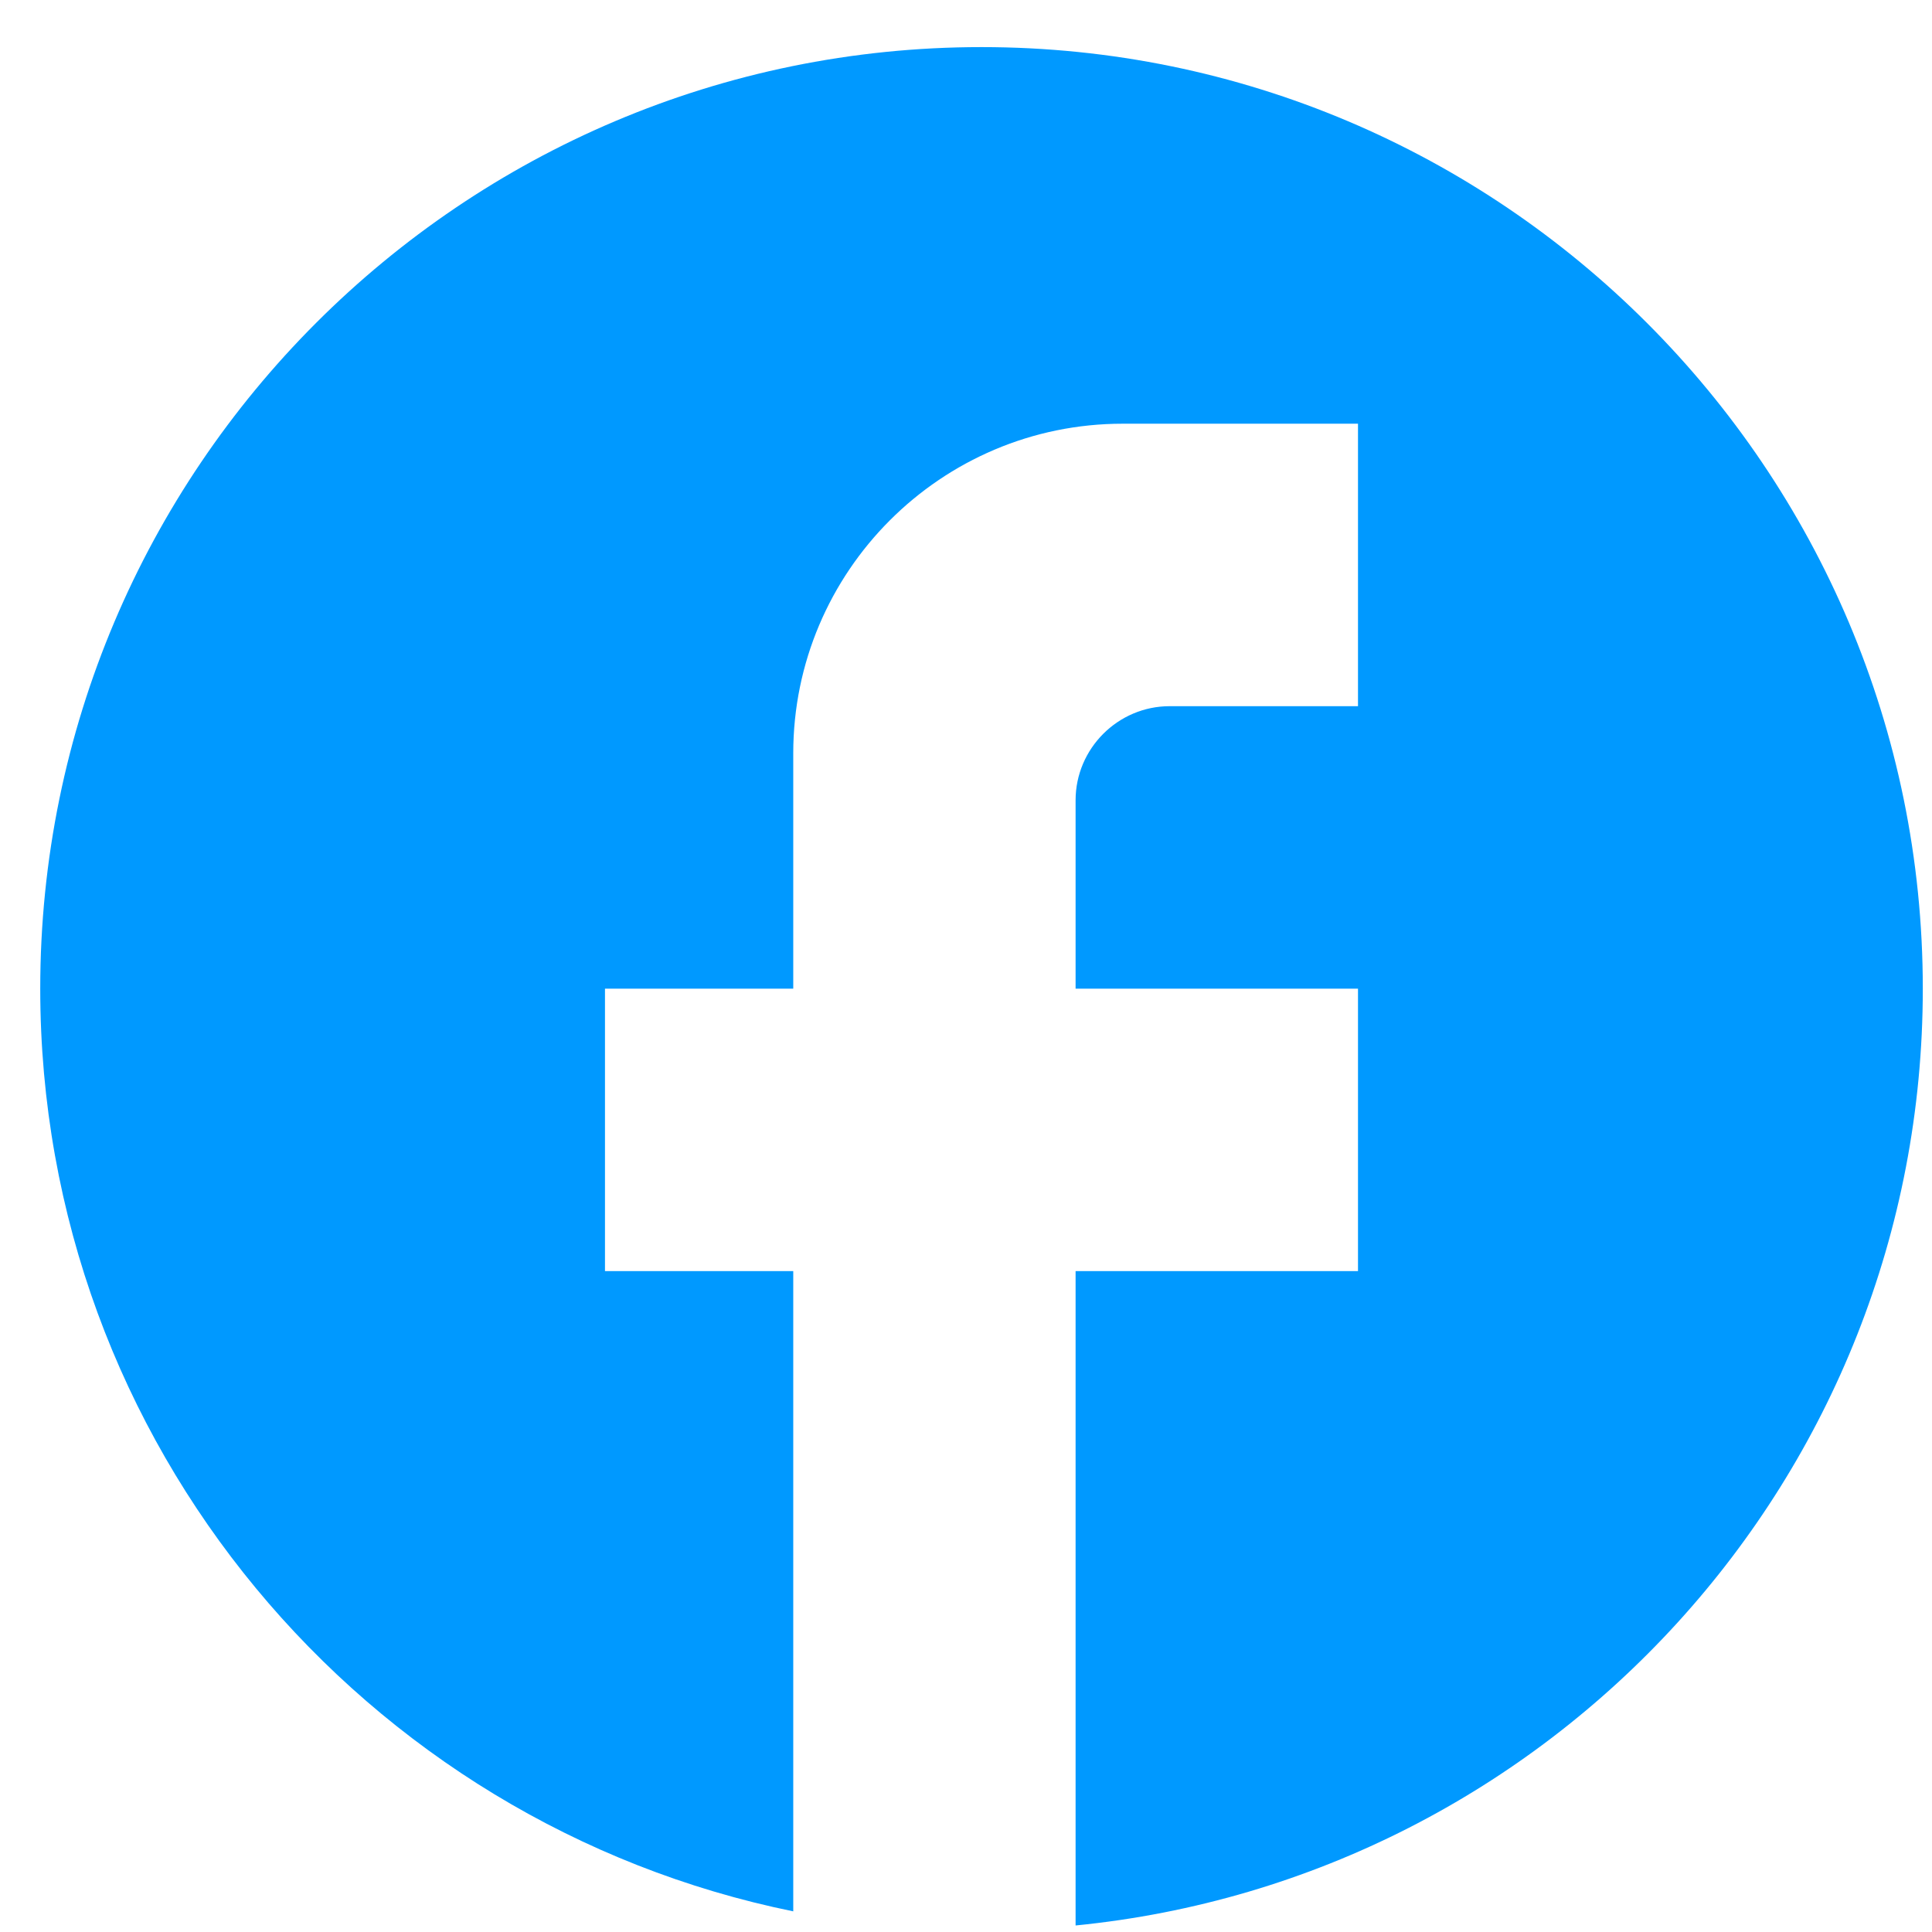 <svg width="29" height="29" viewBox="0 0 29 29" fill="none" xmlns="http://www.w3.org/2000/svg">
<path d="M28.862 14.84C28.862 7.039 22.532 0.707 14.733 0.707C6.933 0.707 0.604 7.039 0.604 14.84C0.604 21.68 5.464 27.376 11.907 28.69V19.08H9.081V14.84H11.907V11.307C11.907 8.579 14.125 6.36 16.852 6.36H20.384V10.6H17.558C16.781 10.6 16.145 11.236 16.145 12.013V14.84H20.384V19.08H16.145V28.902C23.281 28.196 28.862 22.175 28.862 14.84Z" fill="#0099FF"/>
</svg>
